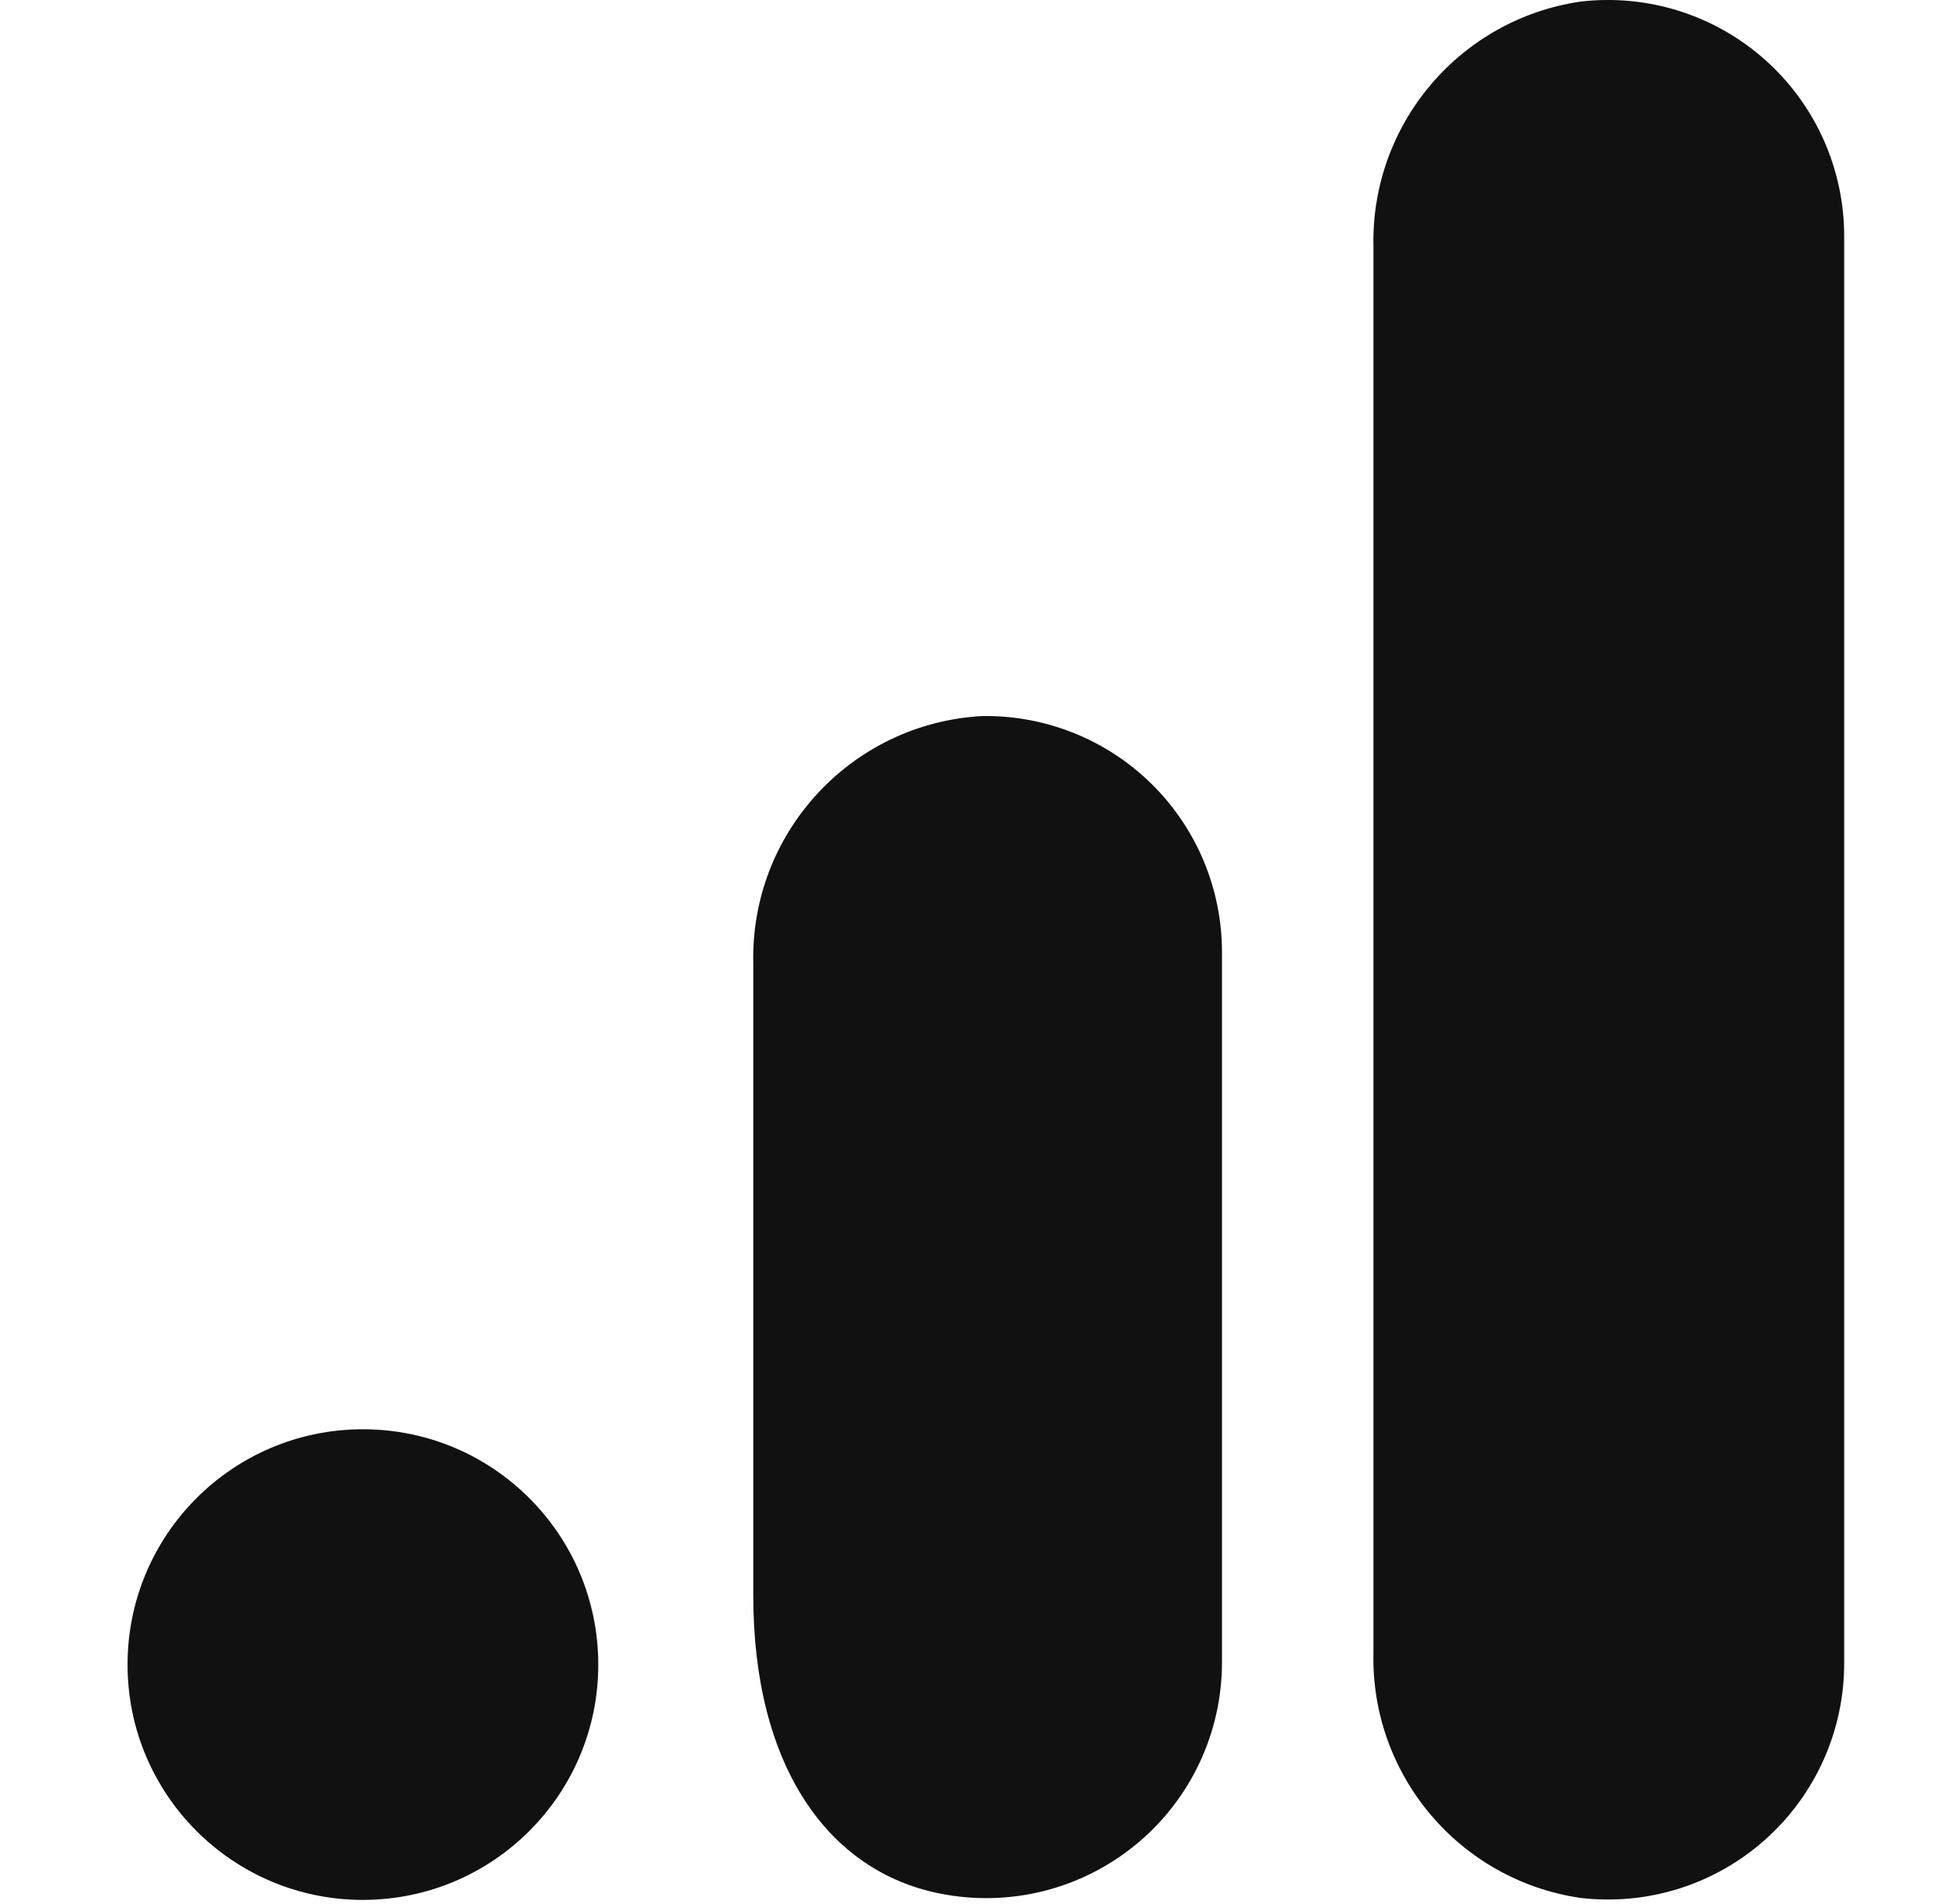 <svg width="49" height="48" viewBox="0 0 49 48" fill="none" xmlns="http://www.w3.org/2000/svg">
<g clip-path="url(#clip0_398_2063)">
<path d="M46.484 41.903C46.493 43.61 45.769 45.238 44.496 46.375C43.223 47.512 41.524 48.047 39.829 47.846C36.779 47.395 34.545 44.741 34.619 41.659V6.227C34.545 3.142 36.786 0.487 39.839 0.04C41.532 -0.158 43.229 0.379 44.499 1.516C45.77 2.652 46.492 4.278 46.484 5.983V41.903Z" fill="#121111"/>
<path d="M9.147 36.032C12.424 36.032 15.08 38.688 15.08 41.965C15.08 45.241 12.424 47.897 9.147 47.897C5.871 47.897 3.215 45.241 3.215 41.965C3.215 38.688 5.871 36.032 9.147 36.032ZM24.757 18.052C21.465 18.232 18.911 20.993 18.987 24.289V40.224C18.987 44.549 20.89 47.175 23.678 47.734C25.429 48.089 27.246 47.638 28.627 46.505C30.008 45.373 30.806 43.679 30.801 41.893V24.015C30.804 22.418 30.166 20.887 29.029 19.766C27.893 18.645 26.353 18.027 24.757 18.052Z" fill="#121111"/>
</g>
<defs>
<clipPath id="clip0_398_2063">
<rect width="47.999" height="47.999" fill="white" transform="translate(0.852)"/>
</clipPath>
</defs>
</svg>
